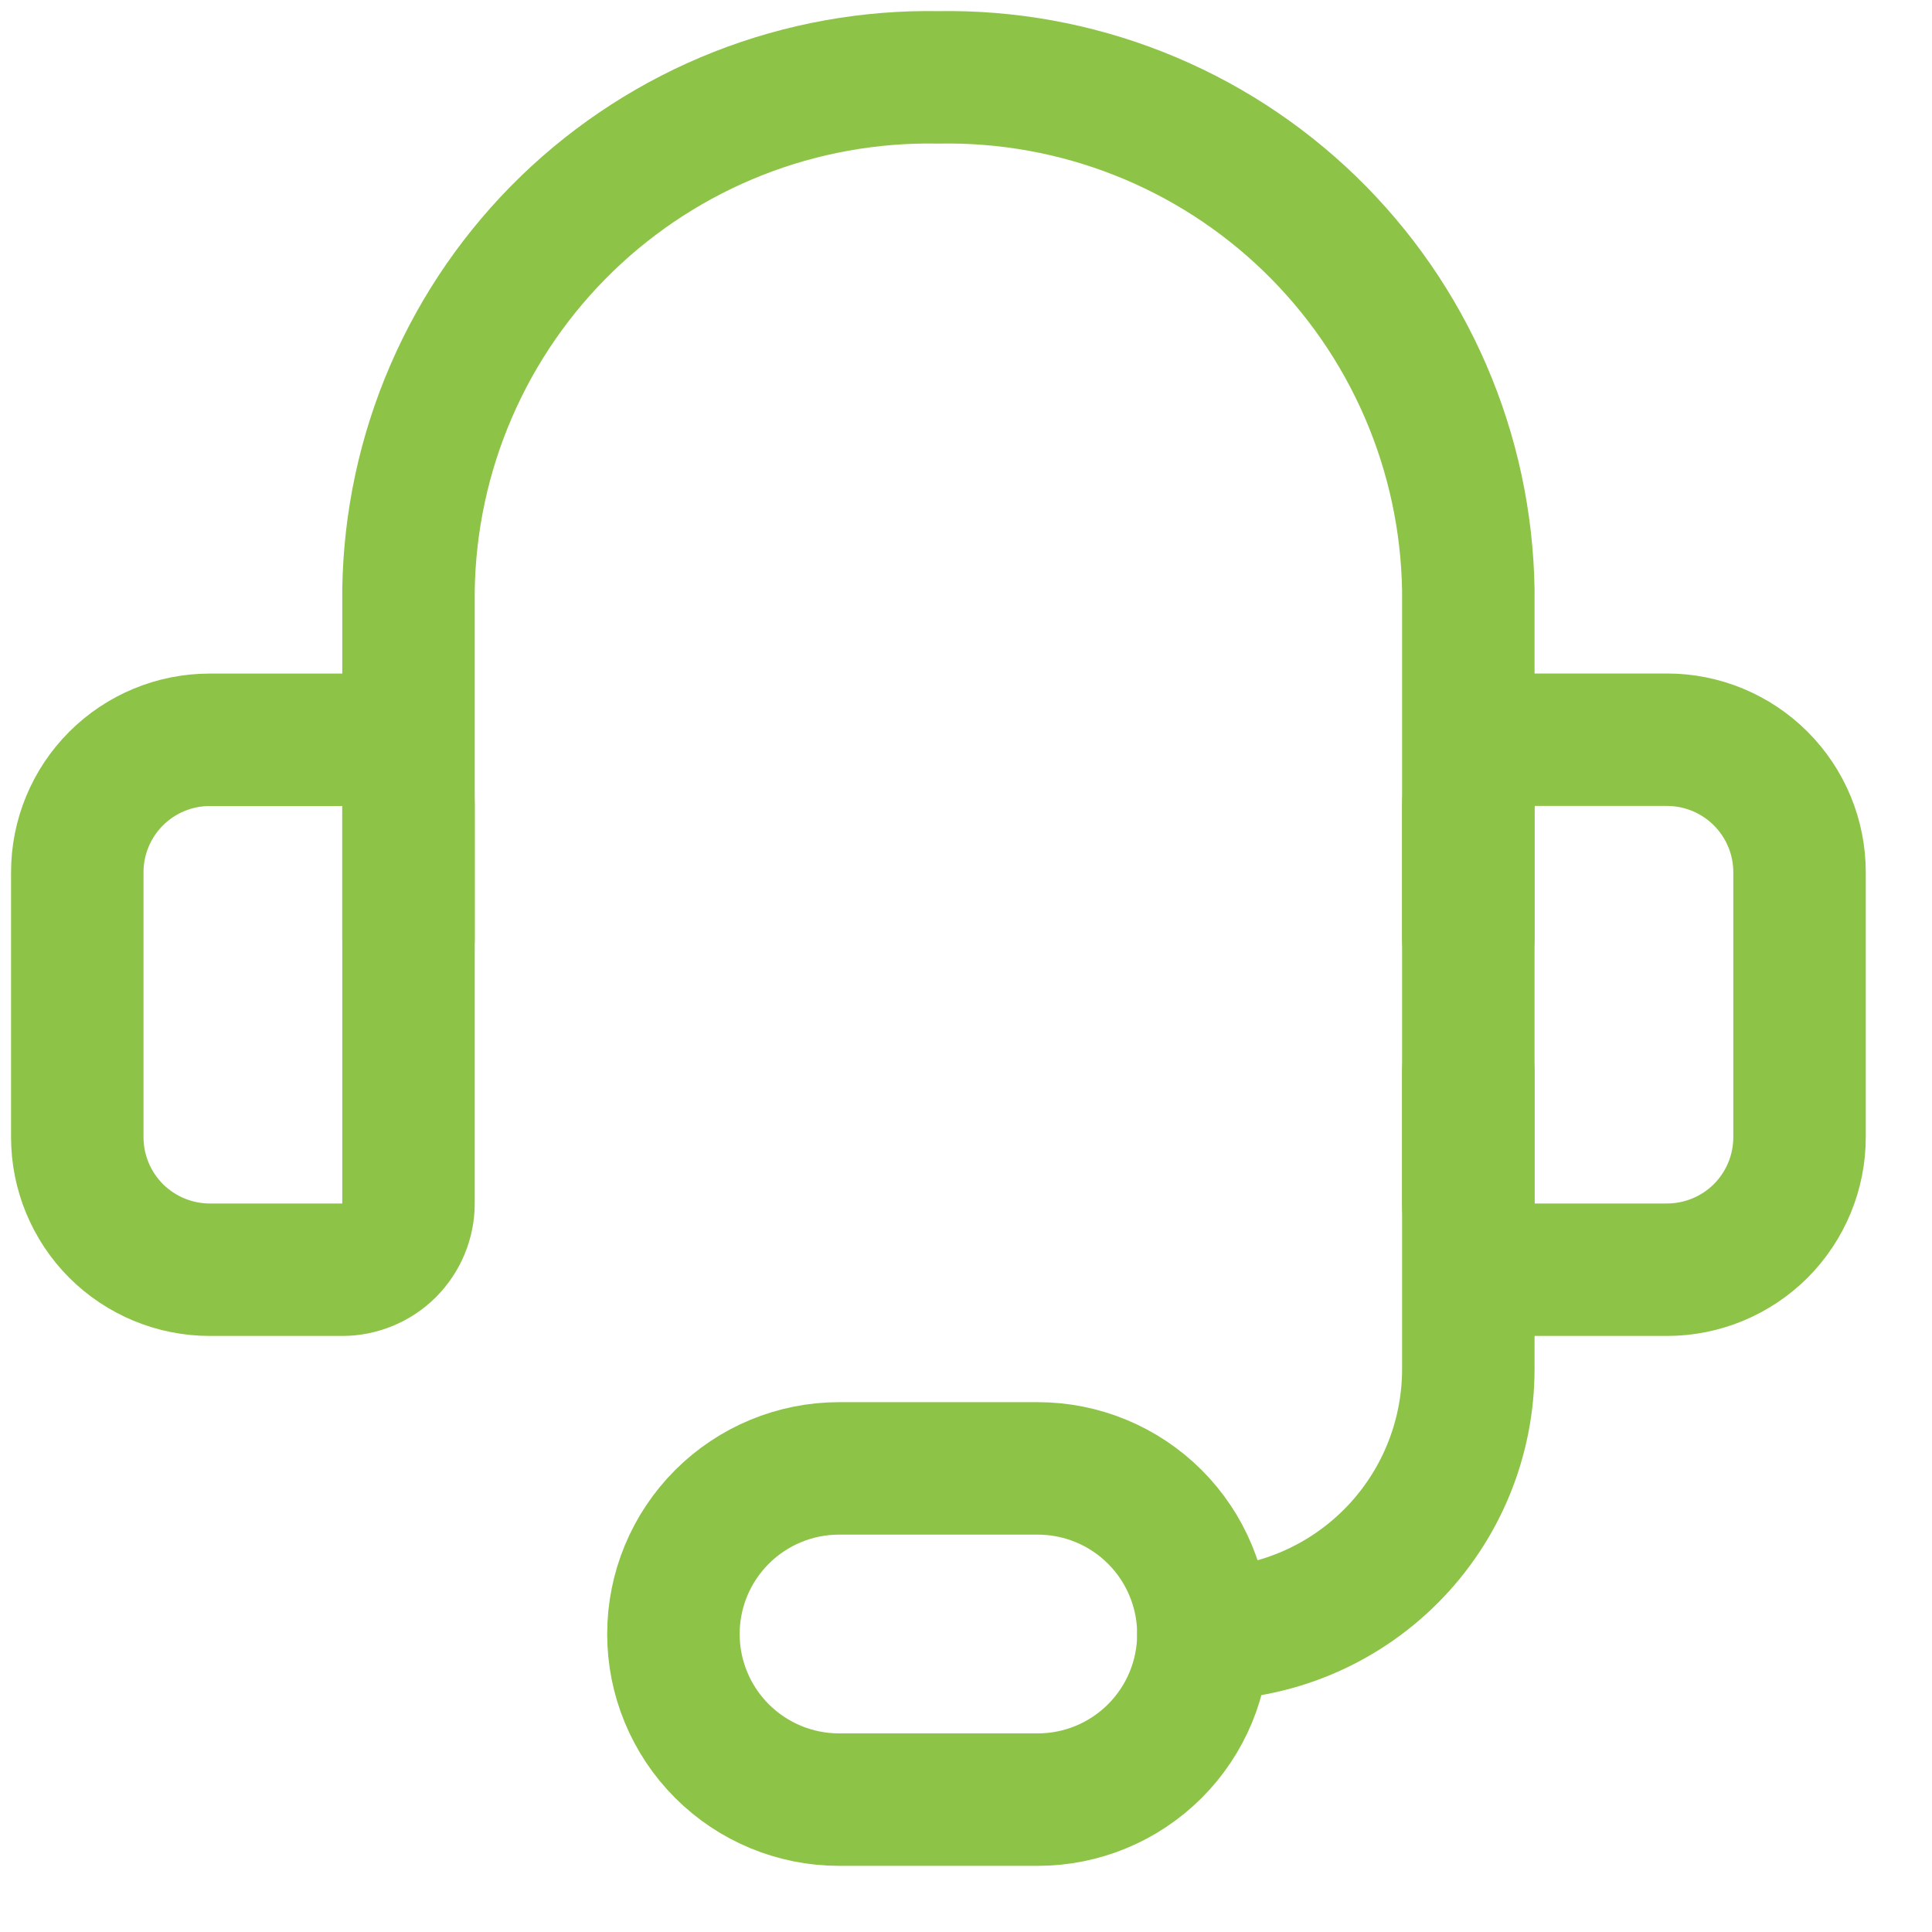 <?xml version="1.0" encoding="UTF-8"?> <svg xmlns="http://www.w3.org/2000/svg" width="25" height="25" viewBox="0 0 25 25" fill="none"><path d="M5.286 12.144V7.635C5.299 6.749 5.487 5.874 5.839 5.061C6.191 4.247 6.7 3.512 7.337 2.895C7.974 2.279 8.727 1.794 9.551 1.469C10.376 1.144 11.257 0.985 12.143 1.001V1.001C13.029 0.985 13.91 1.144 14.734 1.469C15.559 1.794 16.311 2.279 16.948 2.895C17.585 3.512 18.094 4.247 18.446 5.061C18.798 5.874 18.986 6.749 19 7.635V12.144" stroke="#8DC346" stroke-width="1.714" stroke-linecap="round" stroke-linejoin="round"></path><path d="M2.714 9.573H4.429C4.656 9.573 4.874 9.663 5.035 9.824C5.195 9.984 5.286 10.202 5.286 10.43V15.572C5.286 15.8 5.195 16.018 5.035 16.179C4.874 16.339 4.656 16.43 4.429 16.43H2.714C2.26 16.43 1.824 16.249 1.502 15.928C1.181 15.606 1 15.17 1 14.715V11.287C1 10.832 1.181 10.396 1.502 10.075C1.824 9.753 2.26 9.573 2.714 9.573V9.573Z" stroke="#8DC346" stroke-width="1.714" stroke-linecap="round" stroke-linejoin="round"></path><path d="M21.571 16.43H19.857C19.63 16.43 19.412 16.339 19.251 16.179C19.09 16.018 19 15.8 19 15.572V10.43C19 10.202 19.09 9.984 19.251 9.824C19.412 9.663 19.63 9.572 19.857 9.572H21.571C22.026 9.572 22.462 9.753 22.784 10.075C23.105 10.396 23.286 10.832 23.286 11.287V14.715C23.286 15.17 23.105 15.606 22.784 15.928C22.462 16.249 22.026 16.43 21.571 16.43V16.43Z" stroke="#8DC346" stroke-width="1.714" stroke-linecap="round" stroke-linejoin="round"></path><path d="M15.572 21.144C16.481 21.144 17.353 20.783 17.996 20.14C18.639 19.497 19 18.625 19 17.715V13.858" stroke="#8DC346" stroke-width="1.714" stroke-linecap="round" stroke-linejoin="round"></path><path d="M15.572 21.144C15.572 21.712 15.346 22.257 14.944 22.659C14.542 23.061 13.997 23.287 13.429 23.287H10.857C10.289 23.287 9.744 23.061 9.342 22.659C8.94 22.257 8.714 21.712 8.714 21.144C8.714 20.576 8.94 20.031 9.342 19.629C9.744 19.227 10.289 19.001 10.857 19.001H13.429C13.997 19.001 14.542 19.227 14.944 19.629C15.346 20.031 15.572 20.576 15.572 21.144Z" stroke="#8DC346" stroke-width="1.714" stroke-linecap="round" stroke-linejoin="round"></path></svg> 
